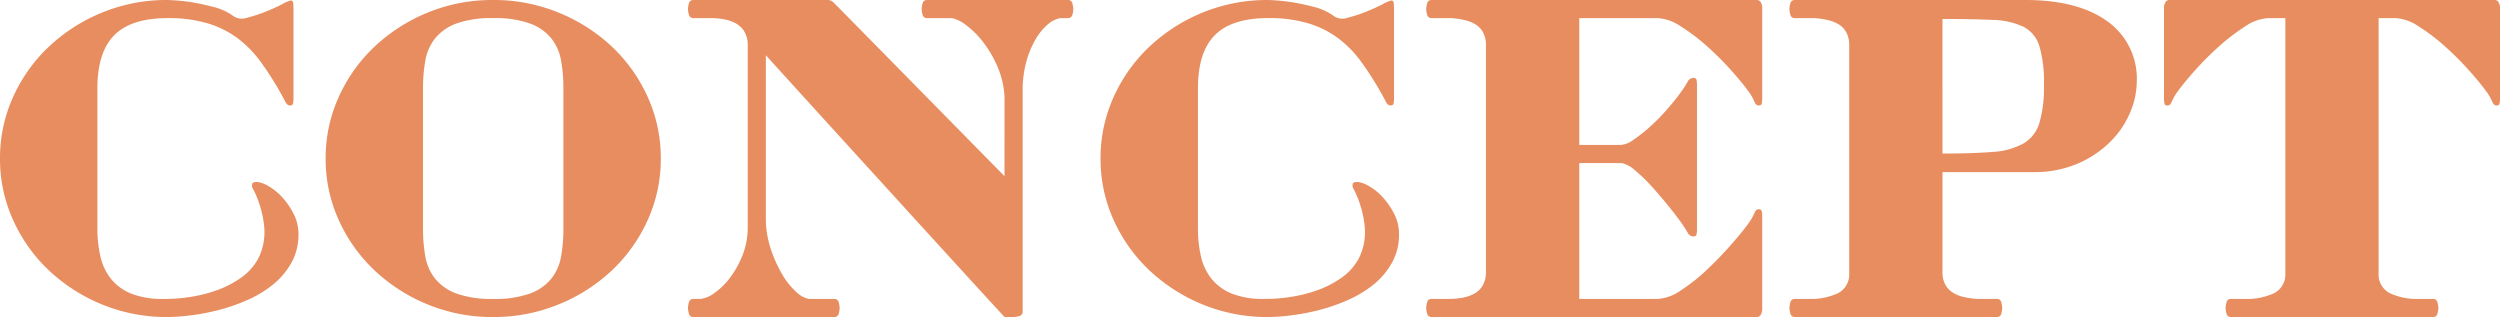 <svg xmlns="http://www.w3.org/2000/svg" width="397.439" height="50.4" viewBox="0 0 397.439 50.4">
  <path id="パス_273" data-name="パス 273" d="M43.2-21.456a4.991,4.991,0,0,1,1.764.72,8.924,8.924,0,0,1,2.124,1.764,12.007,12.007,0,0,1,1.764,2.592,6.926,6.926,0,0,1,.756,3.2,9.122,9.122,0,0,1-1.152,4.608A12.024,12.024,0,0,1,45.5-5.112a18.216,18.216,0,0,1-4.1,2.448A29.1,29.1,0,0,1,36.792-1.08a35.563,35.563,0,0,1-4.428.828A31.147,31.147,0,0,1,28.8,0,27.037,27.037,0,0,1,18.432-1.98a27.409,27.409,0,0,1-8.46-5.4,25.168,25.168,0,0,1-5.724-8.028A23.45,23.45,0,0,1,2.16-25.2a23.45,23.45,0,0,1,2.088-9.792A25.168,25.168,0,0,1,9.972-43.02a27.409,27.409,0,0,1,8.46-5.4A27.037,27.037,0,0,1,28.8-50.4a33.4,33.4,0,0,1,3.888.36q1.656.288,3.456.756a9.169,9.169,0,0,1,3.168,1.476,2.431,2.431,0,0,0,2.16.216,22.344,22.344,0,0,0,2.88-.936q1.44-.576,2.628-1.188a5.889,5.889,0,0,1,1.4-.612q.36,0,.4.5t.036.864v14.184a3.923,3.923,0,0,1-.072.828q-.072.324-.5.324t-.756-.648q-.324-.648-.9-1.656A49.985,49.985,0,0,0,43.6-40.572a17.856,17.856,0,0,0-3.564-3.672,15.276,15.276,0,0,0-4.752-2.412,21.618,21.618,0,0,0-6.48-.864q-5.76,0-8.46,2.7t-2.7,8.46v22.32a19.548,19.548,0,0,0,.468,4.356A8.875,8.875,0,0,0,19.764-6.12a7.965,7.965,0,0,0,3.2,2.376,13.272,13.272,0,0,0,5.184.864H28.8a25.411,25.411,0,0,0,3.42-.288A22.936,22.936,0,0,0,36.4-4.176a16.033,16.033,0,0,0,4-2.016,8.864,8.864,0,0,0,2.88-3.24,9.331,9.331,0,0,0,.9-4.716,16.531,16.531,0,0,0-1.908-6.444q-.072-.072-.036-.5T43.2-21.456ZM53.928-25.2a23.45,23.45,0,0,1,2.088-9.792A25.168,25.168,0,0,1,61.74-43.02a27.409,27.409,0,0,1,8.46-5.4A27.037,27.037,0,0,1,80.568-50.4,27.119,27.119,0,0,1,90.9-48.42a27.3,27.3,0,0,1,8.5,5.4,25.168,25.168,0,0,1,5.724,8.028,23.45,23.45,0,0,1,2.088,9.792,23.45,23.45,0,0,1-2.088,9.792A25.168,25.168,0,0,1,99.4-7.38a27.3,27.3,0,0,1-8.5,5.4A27.119,27.119,0,0,1,80.568,0,27.037,27.037,0,0,1,70.2-1.98a27.409,27.409,0,0,1-8.46-5.4,25.168,25.168,0,0,1-5.724-8.028A23.45,23.45,0,0,1,53.928-25.2Zm15.48,11.16a25.2,25.2,0,0,0,.36,4.356A7.864,7.864,0,0,0,71.316-6.12,7.821,7.821,0,0,0,74.7-3.744a16.371,16.371,0,0,0,5.868.864,16.371,16.371,0,0,0,5.868-.864A7.821,7.821,0,0,0,89.82-6.12a7.864,7.864,0,0,0,1.548-3.564,25.2,25.2,0,0,0,.36-4.356V-36.36a25.2,25.2,0,0,0-.36-4.356A7.864,7.864,0,0,0,89.82-44.28a7.821,7.821,0,0,0-3.384-2.376,16.371,16.371,0,0,0-5.868-.864,16.371,16.371,0,0,0-5.868.864,7.821,7.821,0,0,0-3.384,2.376,7.864,7.864,0,0,0-1.548,3.564,25.2,25.2,0,0,0-.36,4.356Zm42.984-33.48a.681.681,0,0,1-.72-.576,3.939,3.939,0,0,1-.144-.864,3.939,3.939,0,0,1,.144-.864.681.681,0,0,1,.72-.576H133.7a1.266,1.266,0,0,1,.936.36l1.08,1.08,26.136,26.568V-35.064a13.822,13.822,0,0,0-1.08-4.644,17.9,17.9,0,0,0-2.232-3.888,13.918,13.918,0,0,0-2.7-2.736,5.764,5.764,0,0,0-2.34-1.188h-3.96a.681.681,0,0,1-.72-.576,3.939,3.939,0,0,1-.144-.864,3.939,3.939,0,0,1,.144-.864.681.681,0,0,1,.72-.576h22.392a.681.681,0,0,1,.72.576,3.939,3.939,0,0,1,.144.864,3.939,3.939,0,0,1-.144.864.681.681,0,0,1-.72.576h-1.224a4.2,4.2,0,0,0-1.98,1.008,9.056,9.056,0,0,0-1.944,2.376,14.629,14.629,0,0,0-1.476,3.6A17.01,17.01,0,0,0,164.736-36V-.864a.681.681,0,0,1-.576.72A3.939,3.939,0,0,1,163.3,0h-1.44L160.2-1.8q-1.656-1.8-4.32-4.716l-6.084-6.66q-3.42-3.744-6.948-7.632-8.352-9.144-18.936-20.808v26.28a15.591,15.591,0,0,0,.828,4.644A20.84,20.84,0,0,0,126.5-6.8a11.829,11.829,0,0,0,2.16,2.736,4.285,4.285,0,0,0,2.088,1.188h4.032a.681.681,0,0,1,.72.576,3.939,3.939,0,0,1,.144.864,3.939,3.939,0,0,1-.144.864.681.681,0,0,1-.72.576H112.392a.681.681,0,0,1-.72-.576,3.939,3.939,0,0,1-.144-.864,3.939,3.939,0,0,1,.144-.864.681.681,0,0,1,.72-.576h1.152a4.806,4.806,0,0,0,2.232-.972,11.039,11.039,0,0,0,2.448-2.412,15.283,15.283,0,0,0,1.98-3.564,12.117,12.117,0,0,0,.828-4.572V-43.416a4.055,4.055,0,0,0-.612-2.088,3.717,3.717,0,0,0-1.368-1.224,6.361,6.361,0,0,0-1.836-.612,11.859,11.859,0,0,0-2.088-.18ZM218.16-21.456a4.991,4.991,0,0,1,1.764.72,8.924,8.924,0,0,1,2.124,1.764,12.007,12.007,0,0,1,1.764,2.592,6.926,6.926,0,0,1,.756,3.2,9.121,9.121,0,0,1-1.152,4.608,12.024,12.024,0,0,1-2.952,3.456,18.216,18.216,0,0,1-4.1,2.448,29.1,29.1,0,0,1-4.608,1.584,35.564,35.564,0,0,1-4.428.828A31.146,31.146,0,0,1,203.76,0a27.037,27.037,0,0,1-10.368-1.98,27.409,27.409,0,0,1-8.46-5.4,25.168,25.168,0,0,1-5.724-8.028A23.45,23.45,0,0,1,177.12-25.2a23.45,23.45,0,0,1,2.088-9.792,25.168,25.168,0,0,1,5.724-8.028,27.409,27.409,0,0,1,8.46-5.4A27.037,27.037,0,0,1,203.76-50.4a33.4,33.4,0,0,1,3.888.36q1.656.288,3.456.756a9.169,9.169,0,0,1,3.168,1.476,2.431,2.431,0,0,0,2.16.216,22.344,22.344,0,0,0,2.88-.936q1.44-.576,2.628-1.188a5.889,5.889,0,0,1,1.4-.612q.36,0,.4.5t.036.864v14.184a3.924,3.924,0,0,1-.072.828q-.072.324-.5.324t-.756-.648q-.324-.648-.9-1.656a49.986,49.986,0,0,0-2.988-4.644,17.856,17.856,0,0,0-3.564-3.672,15.276,15.276,0,0,0-4.752-2.412,21.618,21.618,0,0,0-6.48-.864q-5.76,0-8.46,2.7t-2.7,8.46v22.32a19.548,19.548,0,0,0,.468,4.356,8.876,8.876,0,0,0,1.656,3.564,7.965,7.965,0,0,0,3.2,2.376,13.272,13.272,0,0,0,5.184.864h.648a25.411,25.411,0,0,0,3.42-.288,22.936,22.936,0,0,0,4.176-1.008,16.033,16.033,0,0,0,4-2.016,8.864,8.864,0,0,0,2.88-3.24,9.331,9.331,0,0,0,.9-4.716,16.531,16.531,0,0,0-1.908-6.444q-.072-.072-.036-.5T218.16-21.456ZM229.752-47.52a.681.681,0,0,1-.72-.576,3.939,3.939,0,0,1-.144-.864,3.939,3.939,0,0,1,.144-.864.681.681,0,0,1,.72-.576H281.52a.7.7,0,0,1,.54.324,1.865,1.865,0,0,1,.252,1.116v14.184a3.923,3.923,0,0,1-.072.828q-.072.324-.5.324t-.684-.648a8.187,8.187,0,0,0-.972-1.656q-.936-1.3-2.7-3.276a47.7,47.7,0,0,0-3.816-3.816,30.907,30.907,0,0,0-4.176-3.168,7.278,7.278,0,0,0-3.708-1.332H253.224v20.16h6.624a3.92,3.92,0,0,0,2.016-.828,24.668,24.668,0,0,0,2.592-2.052,31.531,31.531,0,0,0,2.664-2.7q1.3-1.476,2.232-2.772a18.355,18.355,0,0,0,1.08-1.656,1.064,1.064,0,0,1,.936-.648q.432,0,.5.324a3.923,3.923,0,0,1,.072.828v22.9a3.923,3.923,0,0,1-.072.828q-.072.324-.5.324a1.064,1.064,0,0,1-.936-.648,18.355,18.355,0,0,0-1.08-1.656q-.936-1.3-2.2-2.844T264.6-20.916a25.722,25.722,0,0,0-2.52-2.412,4.842,4.842,0,0,0-2.088-1.152h-6.768v21.6H265.68a7.155,7.155,0,0,0,3.708-1.368,28.676,28.676,0,0,0,4.176-3.312q2.052-1.944,3.816-3.96t2.7-3.312a8.187,8.187,0,0,0,.972-1.656q.252-.648.684-.648t.5.324a3.923,3.923,0,0,1,.072.828V-1.44a1.865,1.865,0,0,1-.252,1.116.7.7,0,0,1-.54.324H229.752a.681.681,0,0,1-.72-.576,3.939,3.939,0,0,1-.144-.864,3.939,3.939,0,0,1,.144-.864.681.681,0,0,1,.72-.576h2.736a12.478,12.478,0,0,0,2.124-.18,6.18,6.18,0,0,0,1.908-.648,3.475,3.475,0,0,0,1.368-1.332,4.231,4.231,0,0,0,.5-2.16V-43.416a4.2,4.2,0,0,0-.54-1.98,3.413,3.413,0,0,0-1.224-1.188,6.151,6.151,0,0,0-1.728-.648,13.573,13.573,0,0,0-1.98-.288Zm57.744,0a.681.681,0,0,1-.72-.576,3.94,3.94,0,0,1-.144-.864,3.94,3.94,0,0,1,.144-.864.681.681,0,0,1,.72-.576h36.648q8.352,0,13.032,3.384a11.192,11.192,0,0,1,4.68,9.648,12.792,12.792,0,0,1-.972,4.644,14.317,14.317,0,0,1-3.024,4.644,16.624,16.624,0,0,1-5.184,3.6,17.527,17.527,0,0,1-7.38,1.44H310.968V-7.2a4.077,4.077,0,0,0,.468,2.088,3.623,3.623,0,0,0,1.224,1.26,5.522,5.522,0,0,0,1.764.684,14.564,14.564,0,0,0,2.016.288h3.168a.681.681,0,0,1,.72.576,3.938,3.938,0,0,1,.144.864,3.938,3.938,0,0,1-.144.864.681.681,0,0,1-.72.576H287.5a.681.681,0,0,1-.72-.576,3.94,3.94,0,0,1-.144-.864,3.94,3.94,0,0,1,.144-.864.681.681,0,0,1,.72-.576h3.168a10.586,10.586,0,0,0,3.672-.9,3.324,3.324,0,0,0,1.8-3.132v-36.5a4.2,4.2,0,0,0-.54-1.98,3.413,3.413,0,0,0-1.224-1.188,6.151,6.151,0,0,0-1.728-.648,13.572,13.572,0,0,0-1.98-.288Zm23.472,21.528q4.824,0,7.92-.252a11.6,11.6,0,0,0,4.932-1.332,5.7,5.7,0,0,0,2.556-3.276,20.305,20.305,0,0,0,.72-6.084,20.245,20.245,0,0,0-.72-6.12,5.116,5.116,0,0,0-2.556-3.1,12.216,12.216,0,0,0-4.932-1.08q-3.1-.144-7.92-.144Zm35.784-7.632q-.432,0-.5-.324a3.923,3.923,0,0,1-.072-.828V-48.96a1.865,1.865,0,0,1,.252-1.116.7.7,0,0,1,.54-.324h51.84a.7.7,0,0,1,.54.324,1.865,1.865,0,0,1,.252,1.116v14.184a3.923,3.923,0,0,1-.072.828q-.072.324-.5.324t-.684-.648a8.187,8.187,0,0,0-.972-1.656q-.936-1.3-2.7-3.276a47.7,47.7,0,0,0-3.816-3.816,30.907,30.907,0,0,0-4.176-3.168,7.278,7.278,0,0,0-3.708-1.332H380.3V-6.912a3.324,3.324,0,0,0,1.8,3.132,10.586,10.586,0,0,0,3.672.9h3.168a.681.681,0,0,1,.72.576,3.94,3.94,0,0,1,.144.864,3.94,3.94,0,0,1-.144.864.681.681,0,0,1-.72.576H356.832a.681.681,0,0,1-.72-.576,3.938,3.938,0,0,1-.144-.864,3.938,3.938,0,0,1,.144-.864.681.681,0,0,1,.72-.576H360a10.586,10.586,0,0,0,3.672-.9,3.324,3.324,0,0,0,1.8-3.132V-47.52h-2.664a7.172,7.172,0,0,0-3.744,1.332,32.219,32.219,0,0,0-4.14,3.168,47.7,47.7,0,0,0-3.816,3.816q-1.764,1.98-2.7,3.276a8.186,8.186,0,0,0-.972,1.656Q347.184-33.624,346.752-33.624Z" transform="translate(-2.16 50.4)" fill="#e88d5f"/>
</svg>
